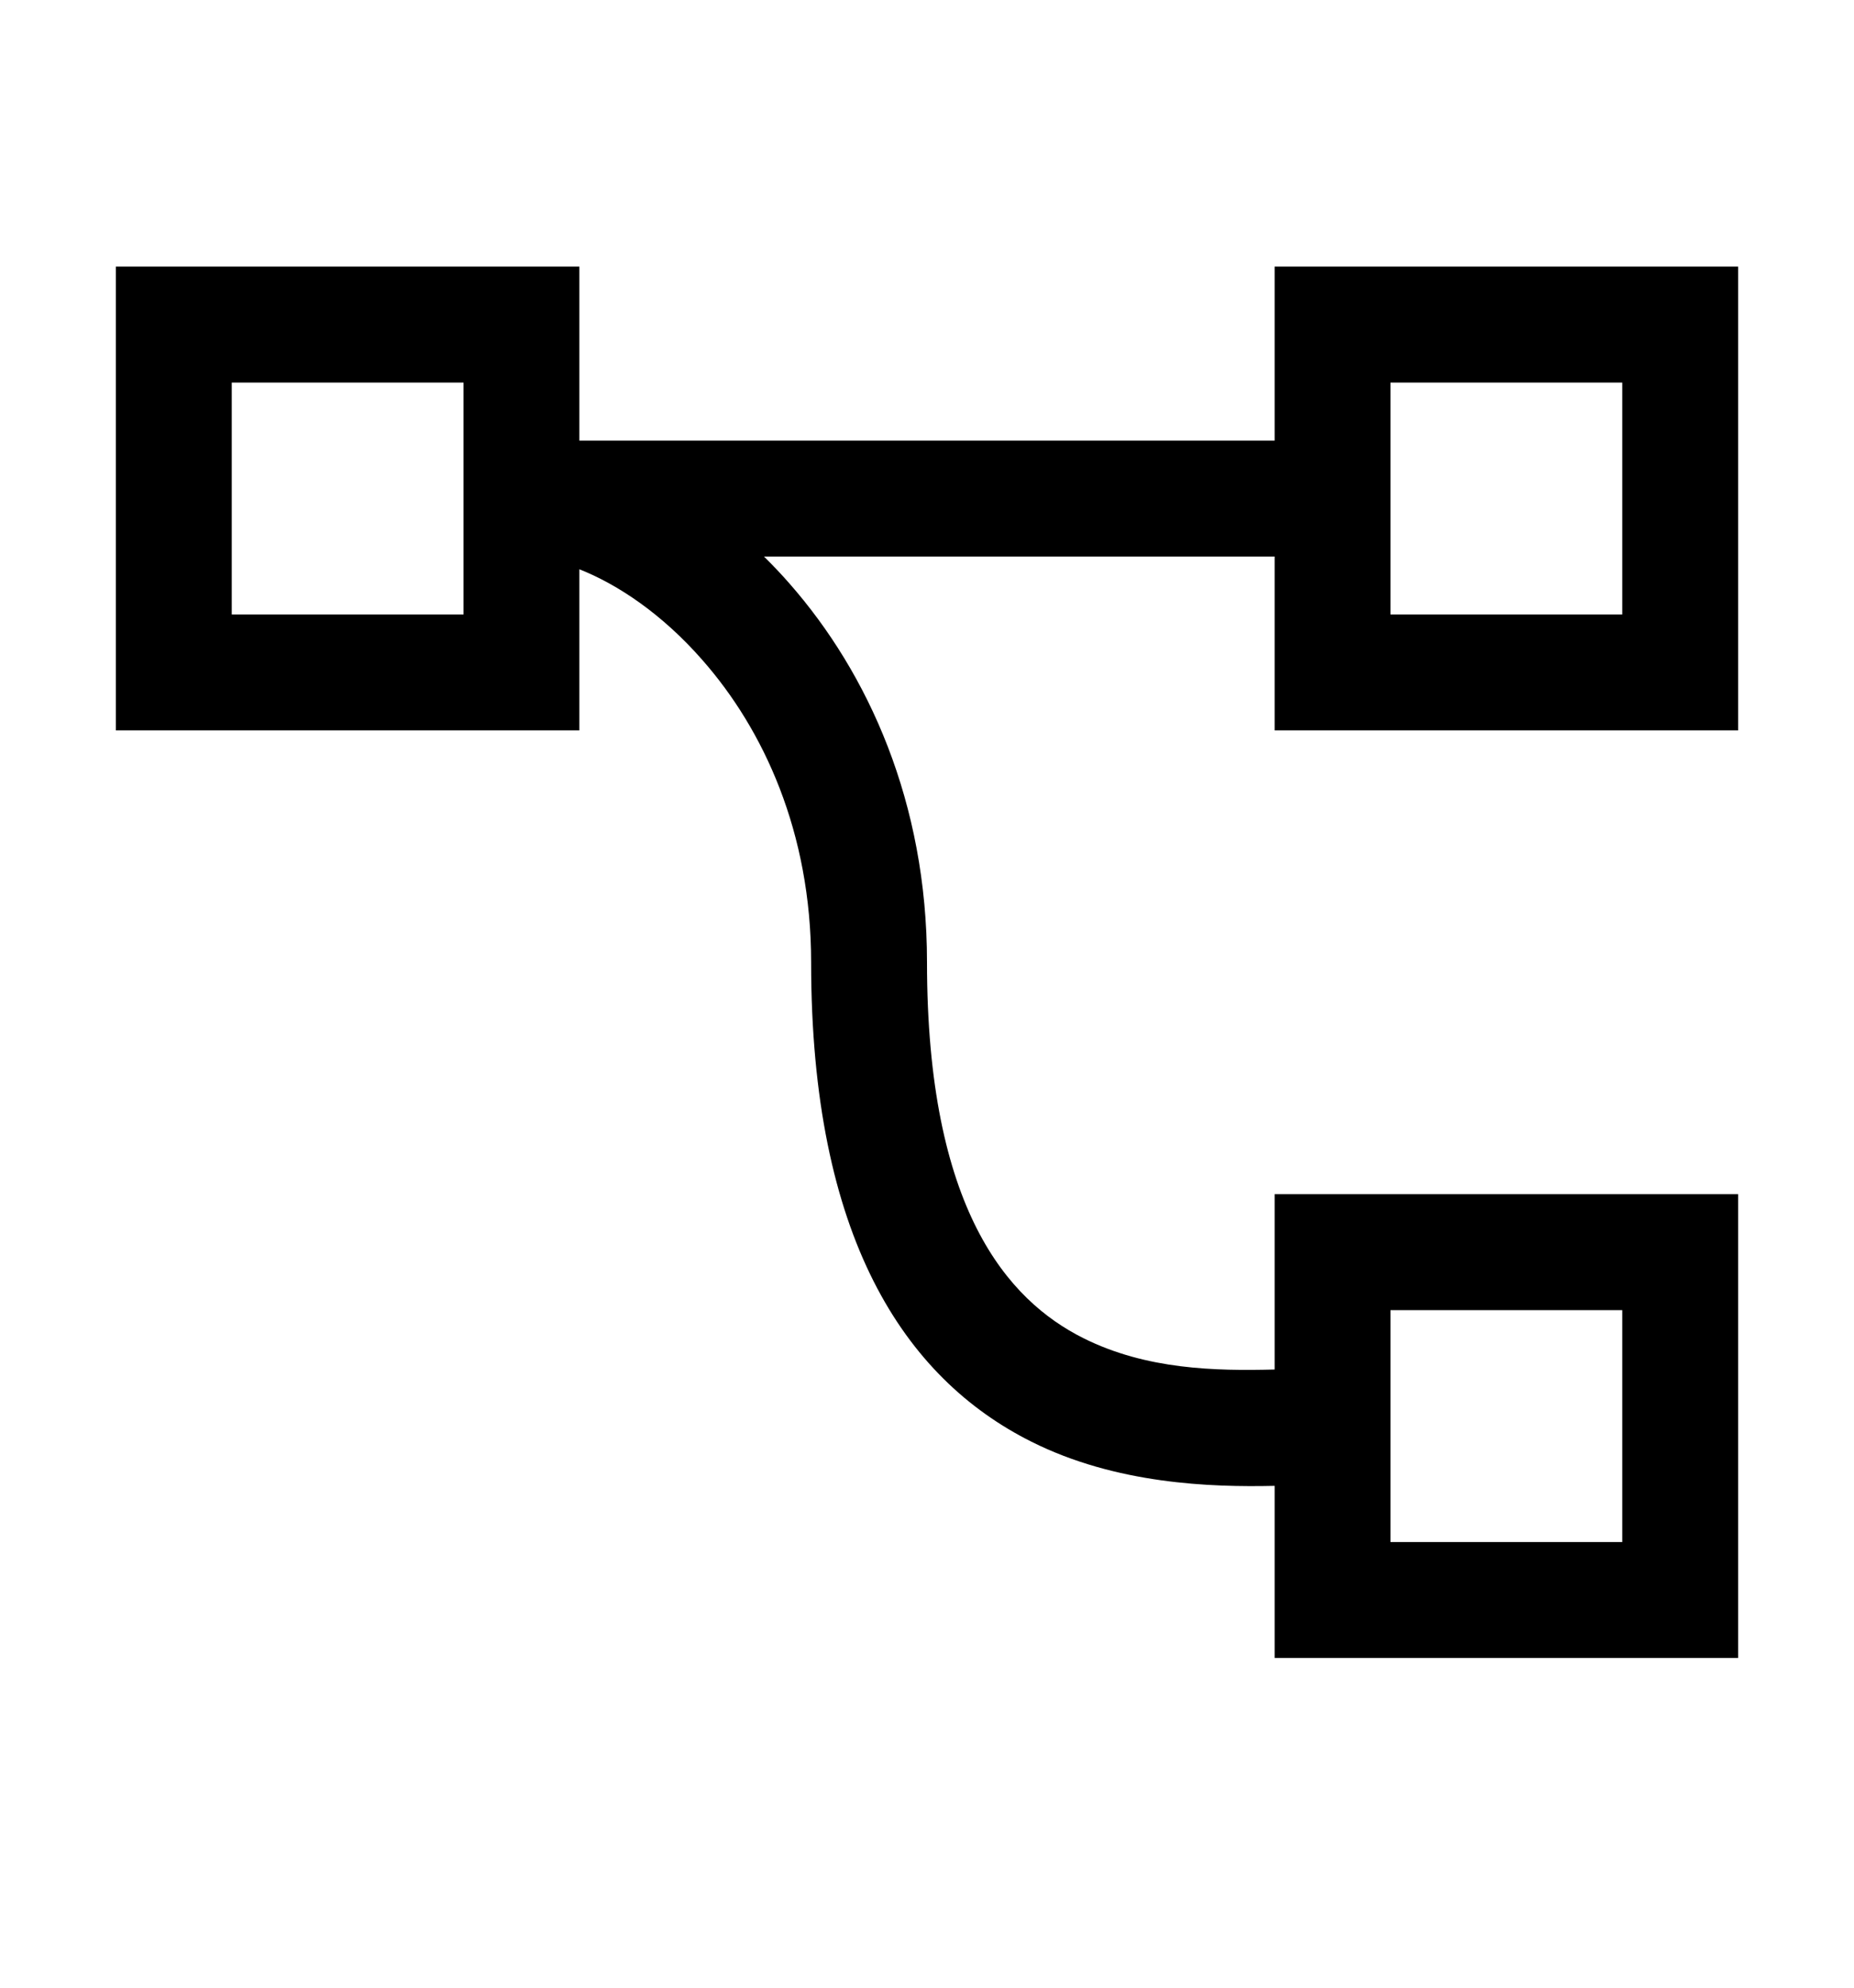 <svg width="14" height="15" viewBox="0 0 14 15"  xmlns="http://www.w3.org/2000/svg"><g id="16/Flow H"><path id="Union" fill-rule="evenodd" clip-rule="evenodd" d="M3.5 2.887H1.75V4.637H3.5V2.887ZM0.875 2.012V5.512H4.375V4.296C4.666 4.411 5 4.634 5.304 4.981C5.766 5.506 6.125 6.28 6.125 7.262C6.125 9.335 6.827 10.399 7.789 10.88C8.428 11.2 9.142 11.224 9.625 11.213V12.512H13.125V9.012H9.625V10.335C9.179 10.346 8.658 10.337 8.18 10.098C7.611 9.813 7 9.127 7 7.262C7 6.057 6.557 5.081 5.961 4.403C5.899 4.332 5.835 4.265 5.769 4.2H9.625V5.512H13.125V2.012H9.625V3.325H4.375V2.012H0.875ZM12.25 2.887H10.5V4.637H12.25V2.887ZM10.5 9.887H12.25V11.637H10.5V9.887Z"/></g></svg>
